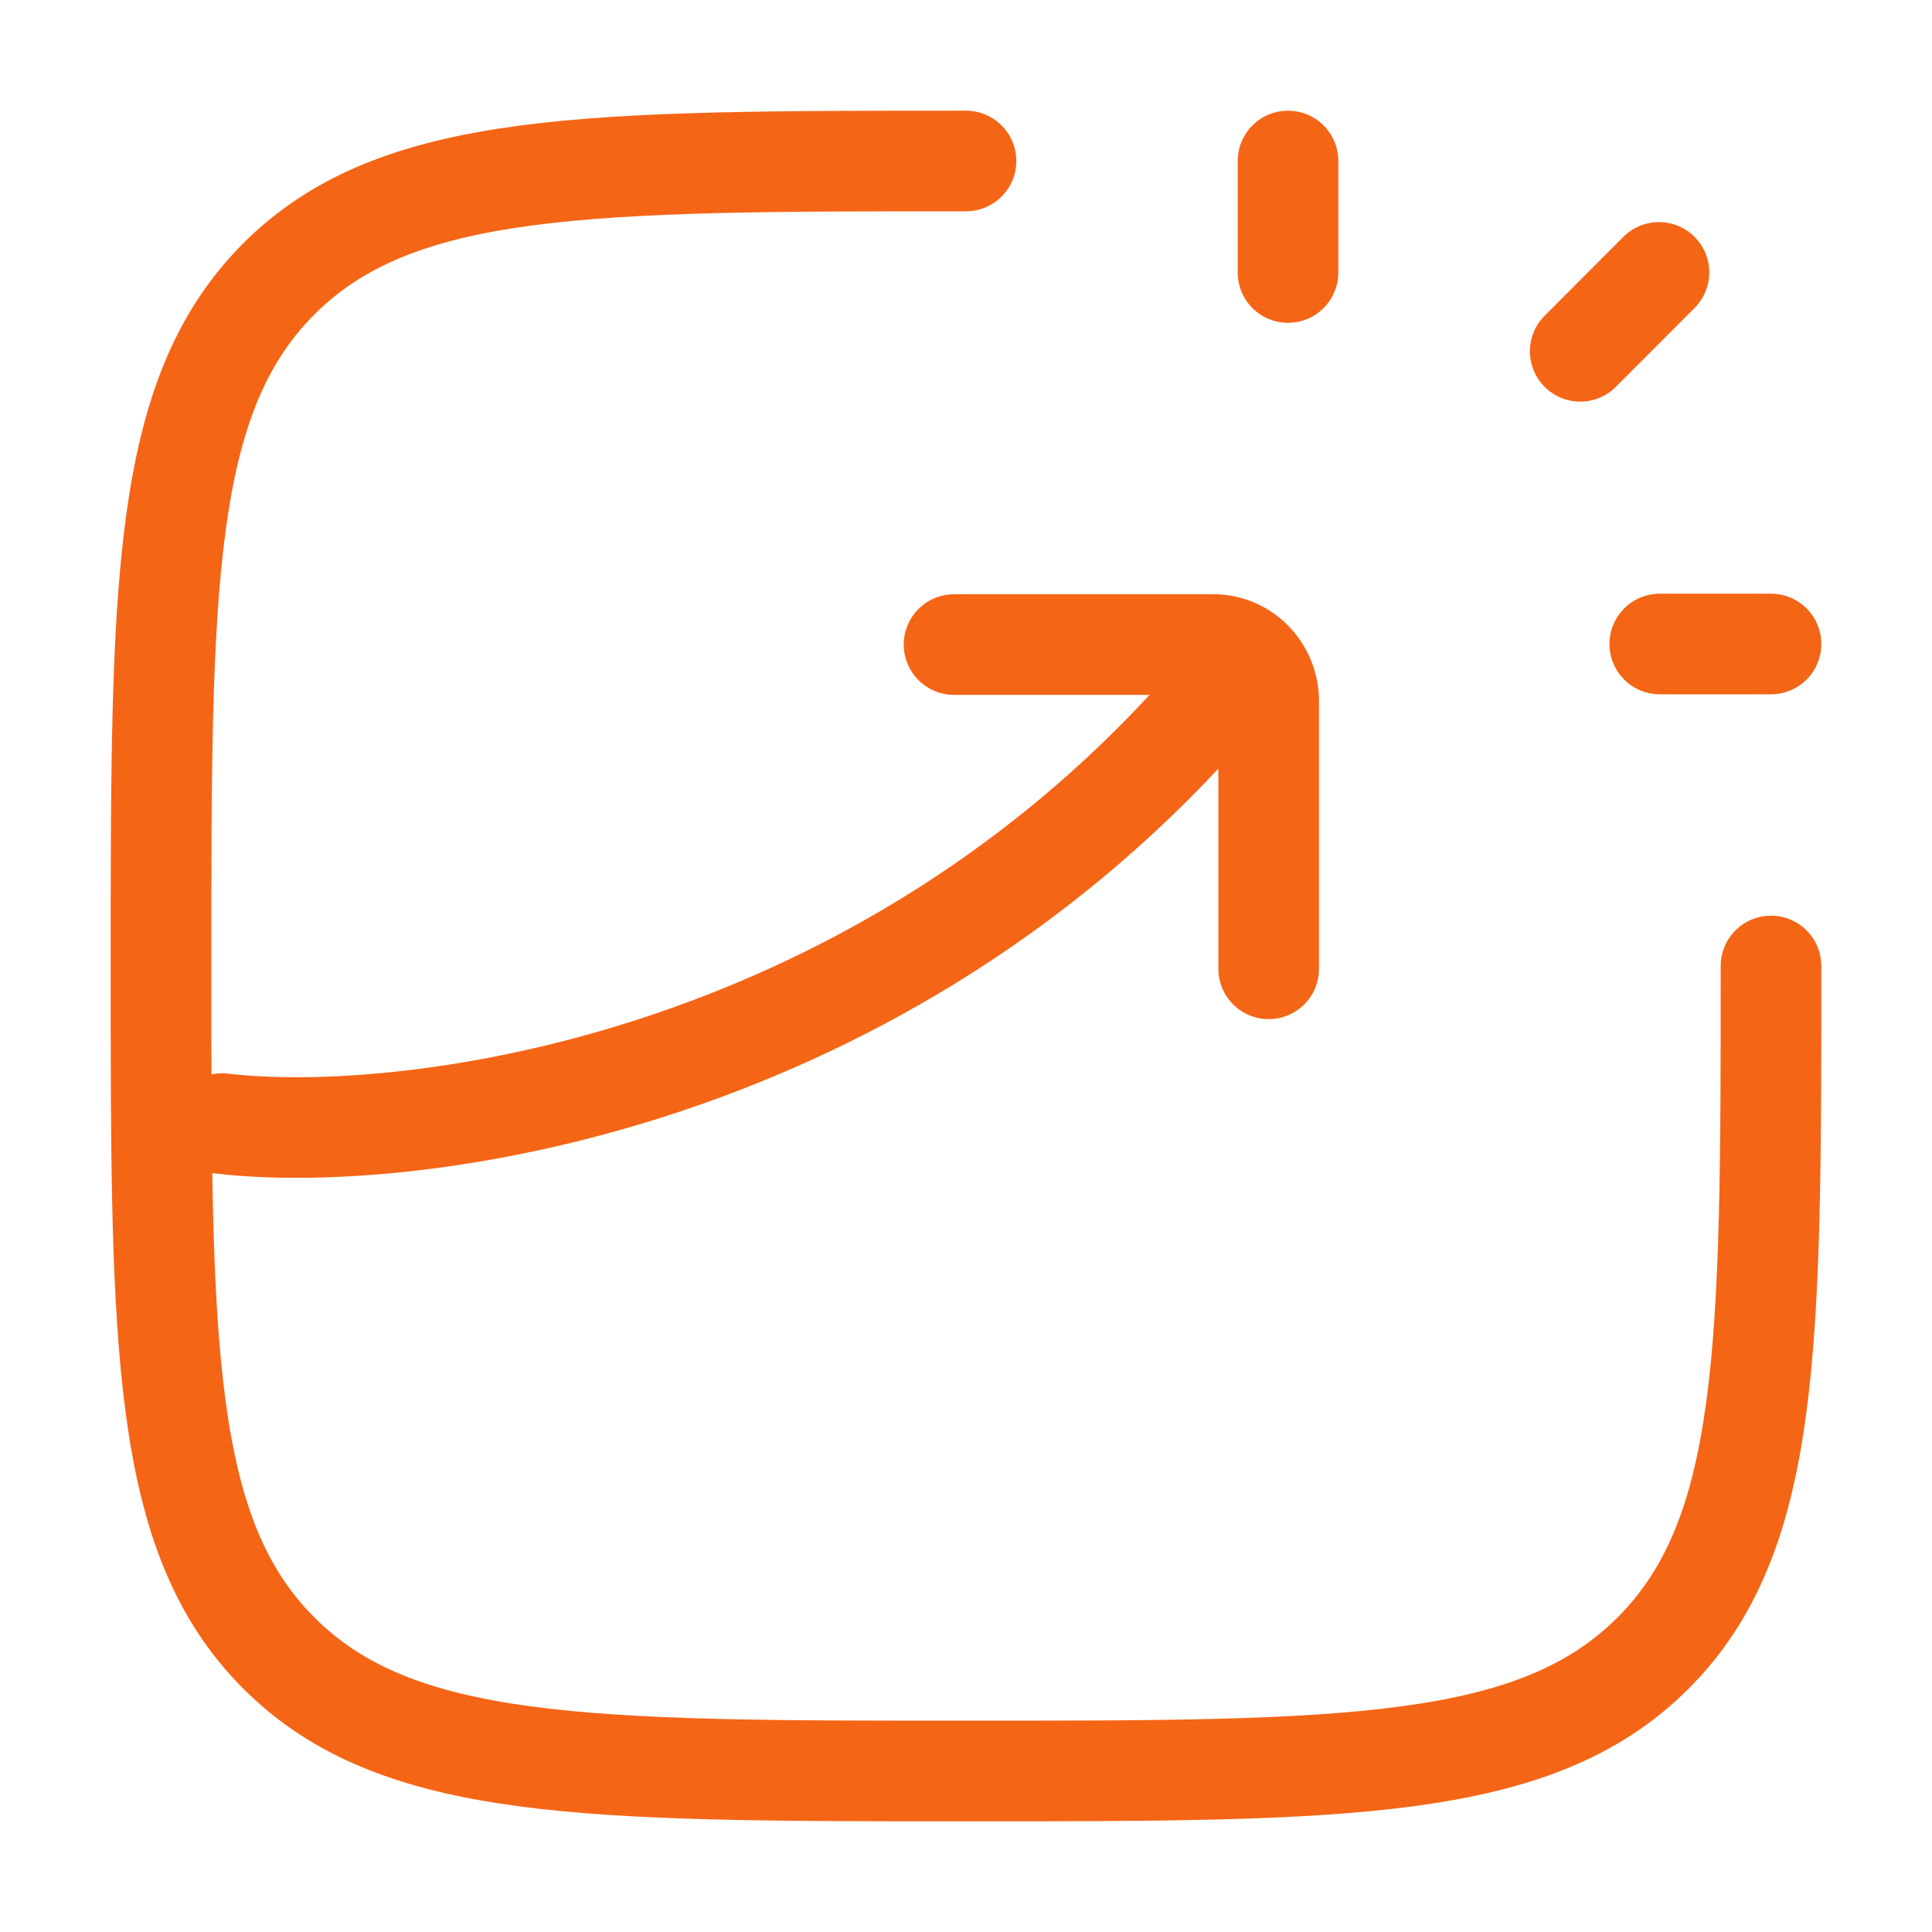 <?xml version="1.0" encoding="UTF-8"?>
<svg xmlns="http://www.w3.org/2000/svg" width="48" height="48" viewBox="0 0 48 48" fill="none">
  <path d="M32 6.77V4M39.26 8.728L41.216 6.768M41.236 16H44M44 24C44 33.428 44 38.142 41.07 41.07C38.144 44 33.428 44 24 44C14.572 44 9.858 44 6.928 41.07C4 38.144 4 33.428 4 24C4 14.572 4 9.858 6.928 6.928C9.86 4 14.572 4 24 4" stroke="#F56516" stroke-width="2.5" stroke-linecap="round" stroke-linejoin="round"></path>
  <path d="M23.703 16.014H30.148C30.905 16.014 31.52 16.644 31.52 17.42V24.07M5.52 27.916C10.066 28.448 21.474 27.028 29.782 17.78" stroke="#F56516" stroke-width="2.5" stroke-linecap="round" stroke-linejoin="round"></path>
</svg>
